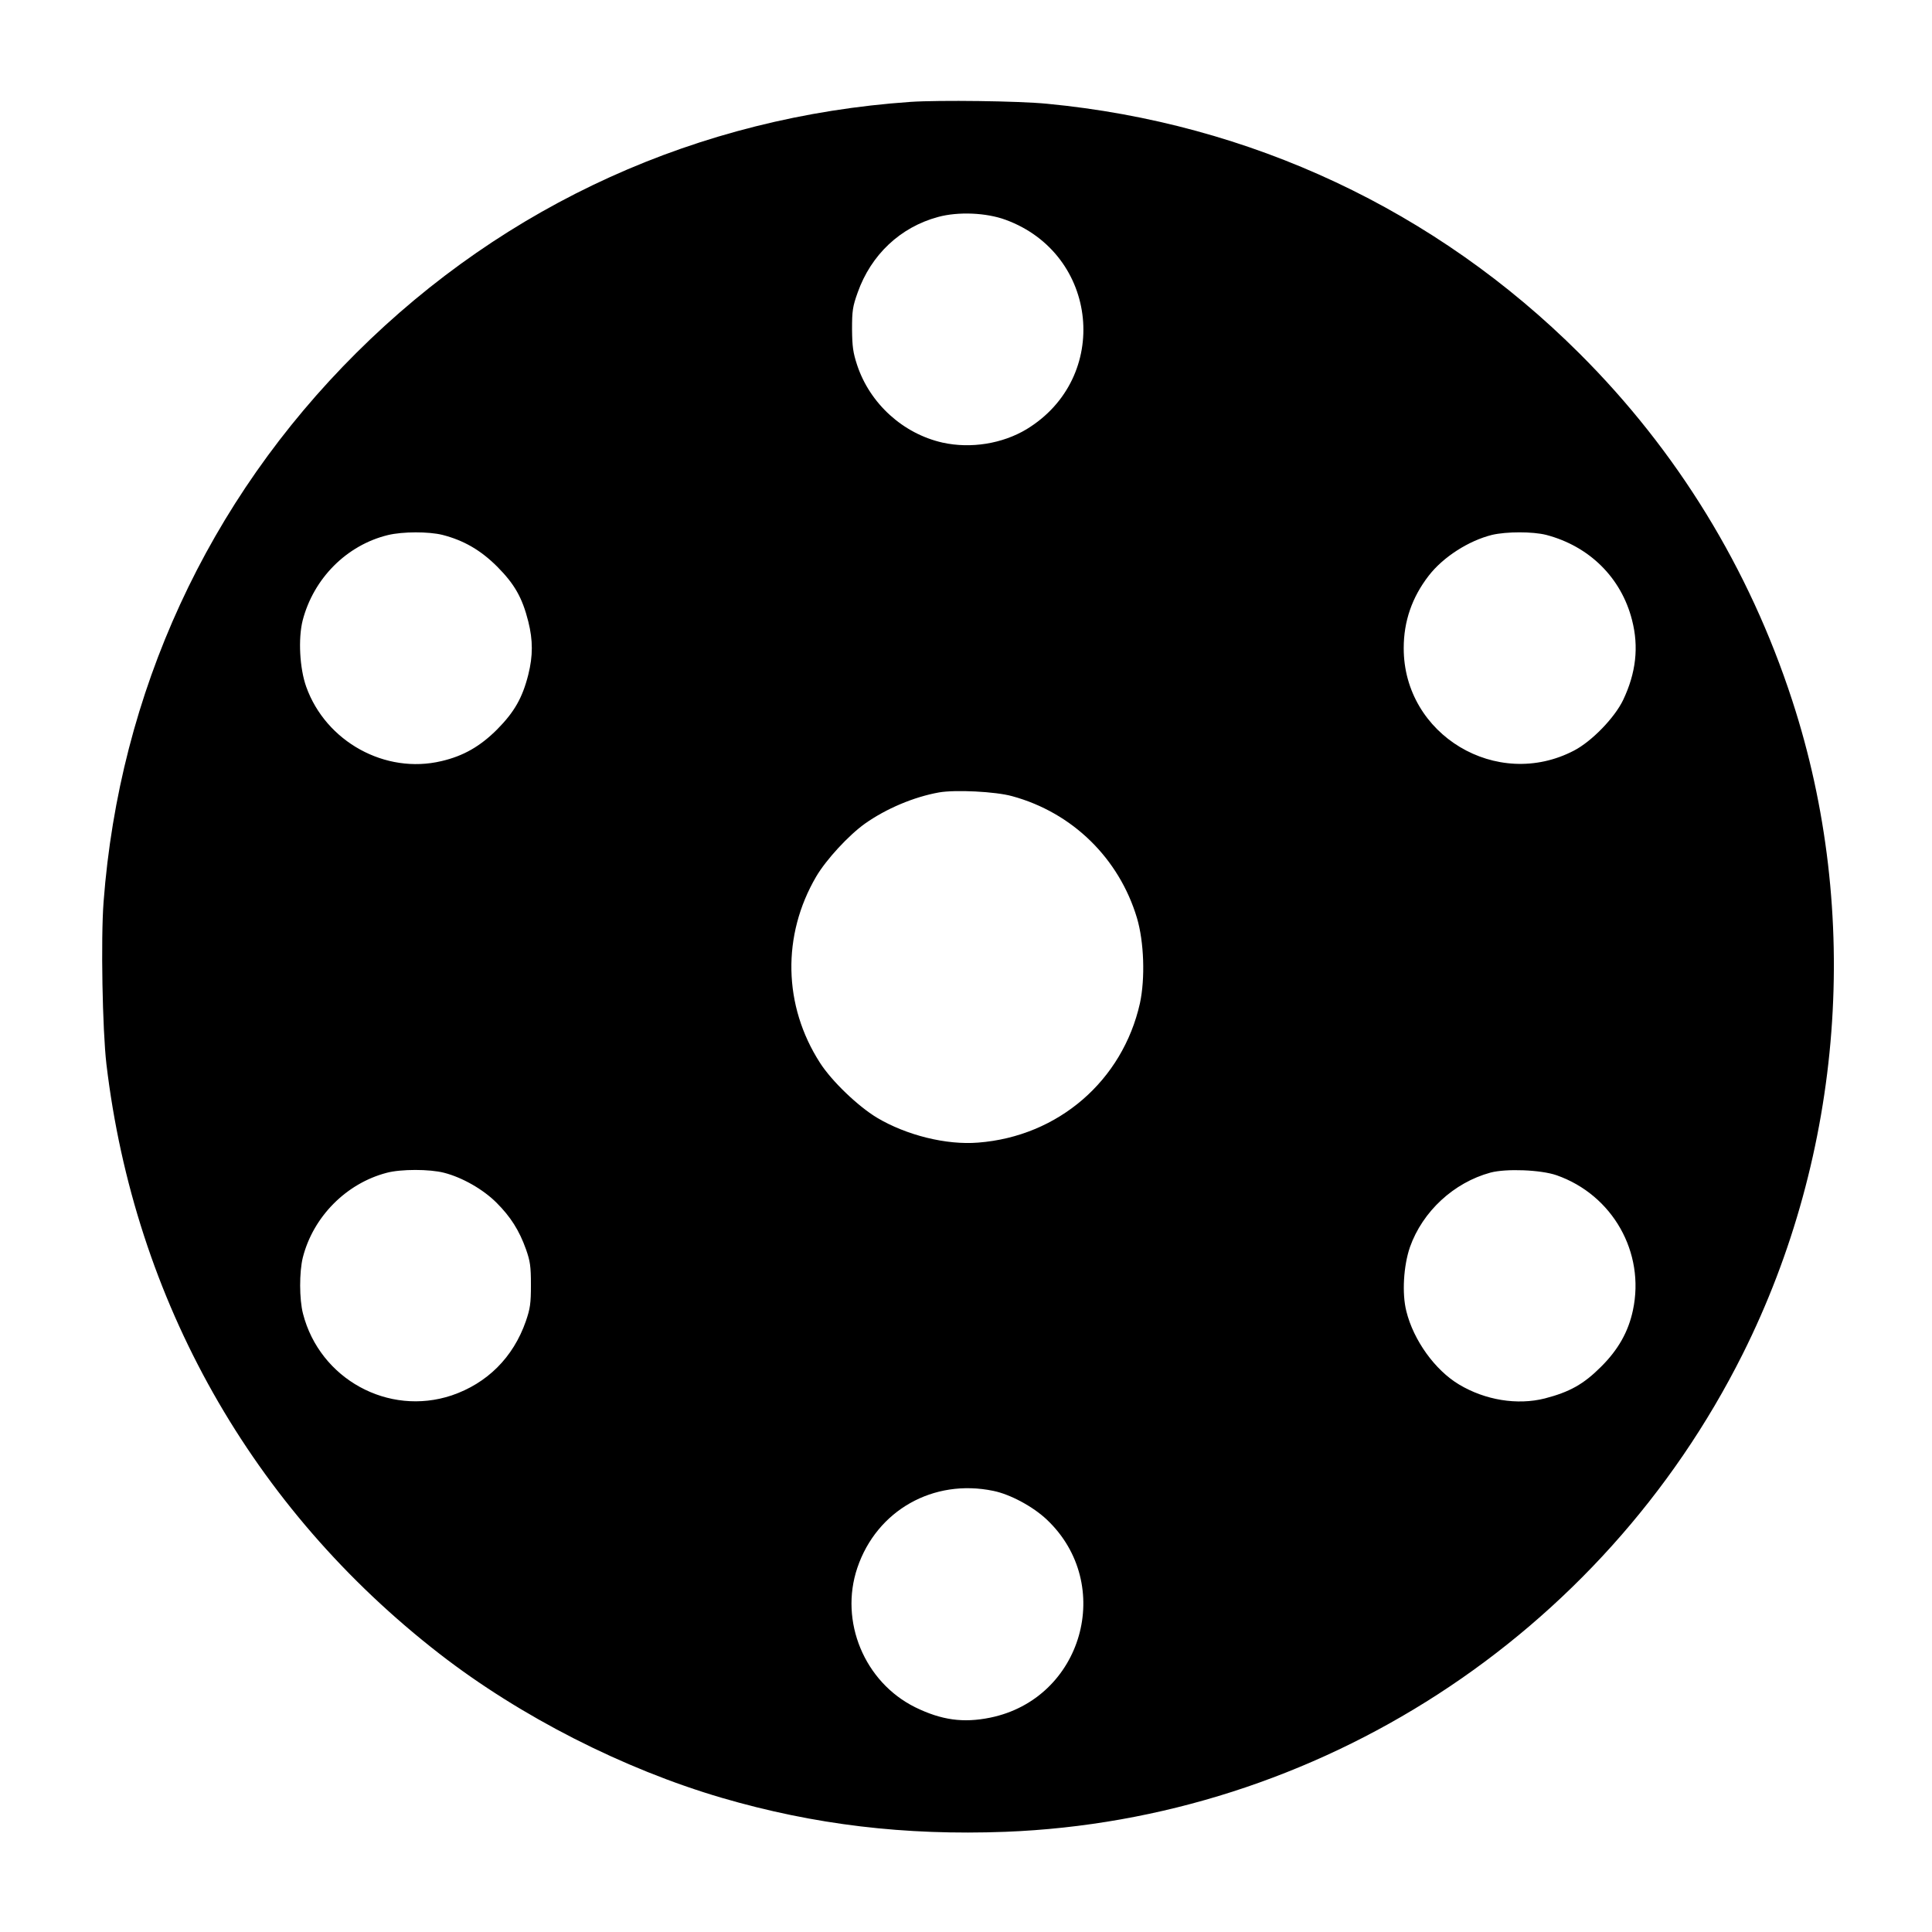 <?xml version="1.0" standalone="no"?>
<!DOCTYPE svg PUBLIC "-//W3C//DTD SVG 20010904//EN"
 "http://www.w3.org/TR/2001/REC-SVG-20010904/DTD/svg10.dtd">
<svg version="1.0" xmlns="http://www.w3.org/2000/svg"
 width="1024pt" height="1024pt" viewBox="0 0 1024 1024"
 preserveAspectRatio="xMidYMid meet">
<g transform="translate(0,1024) scale(0.1,-0.1)"
fill="#000000" stroke="none">
<path d="M4826 9700 c-1123 -78 -2144 -541 -2937 -1330 -788 -784 -1256 -1800
-1340 -2910 -15 -198 -6 -678 15 -860 149 -1253 771 -2354 1766 -3126 428
-332 974 -610 1496 -763 490 -143 969 -200 1502 -180 1655 64 3160 1038 3908
2531 535 1068 632 2336 263 3466 -228 700 -611 1324 -1128 1839 -761 759
-1743 1220 -2821 1323 -151 15 -573 20 -724 10z m504 -625 c494 -181 560 -837
111 -1110 -128 -77 -296 -104 -445 -71 -209 47 -385 206 -453 411 -22 67 -26
98 -27 190 0 97 3 120 30 195 71 200 226 346 426 400 106 29 255 23 358 -15z
m-2985 -1670 c113 -29 203 -81 291 -169 91 -92 132 -163 164 -290 25 -100 25
-182 0 -282 -31 -123 -74 -198 -165 -290 -90 -90 -179 -141 -295 -168 -298
-71 -613 103 -717 394 -35 98 -43 255 -19 351 58 224 234 400 452 453 79 19
216 19 289 1z m5850 0 c229 -60 398 -227 455 -451 37 -143 21 -281 -47 -424
-45 -94 -166 -219 -260 -268 -409 -214 -904 83 -903 543 0 142 44 269 132 383
77 100 212 186 336 217 78 18 215 18 287 0z m-2830 -1385 c319 -87 566 -329
661 -645 38 -128 44 -321 16 -452 -92 -411 -433 -706 -857 -739 -169 -14 -381
39 -537 132 -101 61 -240 194 -302 291 -195 303 -202 676 -20 987 53 90 172
219 259 281 112 79 258 141 392 165 85 15 299 5 388 -20z m-3011 -1996 c97
-25 207 -88 278 -159 74 -74 120 -146 156 -247 22 -63 26 -89 26 -188 0 -99
-4 -126 -27 -193 -67 -192 -205 -329 -393 -393 -336 -112 -699 87 -788 433
-20 77 -20 221 -1 298 55 216 230 393 445 449 75 20 227 20 304 0z m5896 -13
c297 -104 470 -409 405 -715 -24 -114 -78 -210 -170 -301 -92 -92 -166 -133
-297 -167 -146 -37 -317 -9 -455 74 -127 76 -241 234 -279 388 -24 94 -15 241
19 340 67 189 232 342 427 395 83 22 266 15 350 -14z m-2985 -1673 c89 -18
210 -83 283 -152 363 -343 190 -950 -300 -1050 -143 -29 -258 -13 -397 55
-269 133 -403 455 -307 739 103 305 403 474 721 408z"/>
</g>
</svg>
